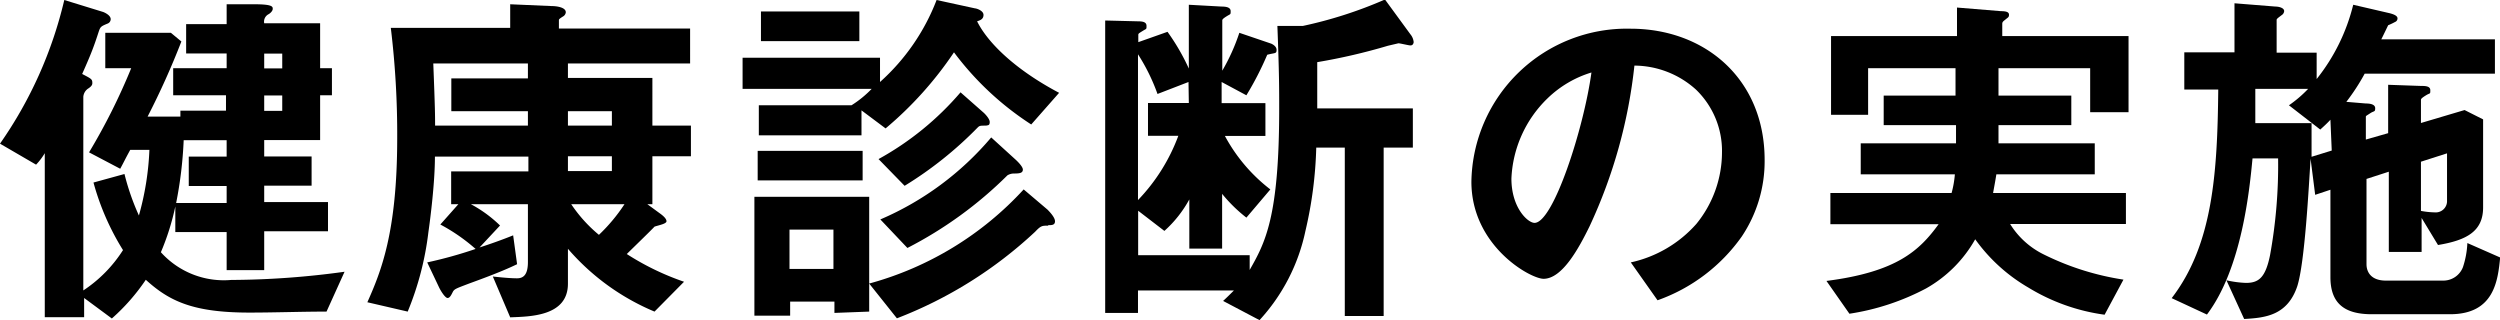 <svg xmlns="http://www.w3.org/2000/svg" viewBox="0 0 152.44 19.52"><title>action_title_18</title><g id="Layer_2" data-name="Layer 2"><g id="Layer_1-2" data-name="Layer 1"><path d="M19.91,19c-1.56,0-3.14.06-4.71.06-3.47,0-4.9-.72-6.31-2a12.34,12.34,0,0,1-2.07,2.36L5.13,18.17v1.17H2.73v-10a3.86,3.86,0,0,1-.53.7L0,8.76A25.39,25.39,0,0,0,3.92,0L6.29.73s.46.17.46.44a.29.29,0,0,1-.17.26c-.44.18-.46.2-.57.53-.27.83-.44,1.3-1,2.55.55.29.62.31.62.55,0,.07,0,.18-.27.35a.67.67,0,0,0-.28.49V17.71A8.24,8.24,0,0,0,7.5,15.25a15.48,15.48,0,0,1-1.8-4.12l1.89-.52a14.61,14.61,0,0,0,.88,2.53,17.18,17.18,0,0,0,.64-4H7.94c-.35.64-.39.75-.61,1.15l-1.9-1A37.51,37.51,0,0,0,8,4.16H6.42V2h4l.64.53A48,48,0,0,1,9,7.11h2V6.75h2.78V5.81H10.56V4.16h3.26v-.9H11.35V1.47h2.47V.26l1.69,0c1.12,0,1.12.15,1.12.28s-.15.27-.26.33a.51.51,0,0,0-.26.55h3.41V4.16h.72V5.81h-.72V8.54H16.11v1H19v1.78H16.11v1H20v1.78H16.11v2.37H13.82V14.15H10.69V12.59a15.14,15.14,0,0,1-.88,2.79,5.16,5.16,0,0,0,4.29,1.69,51.56,51.56,0,0,0,6.91-.5Zm-6.09-7.66H11.51V9.55h2.31v-1H11.2a24.8,24.8,0,0,1-.46,3.83h3.08Zm3.39-8.07h-1.1v.9h1.1Zm0,2.55h-1.1v.94h1.1Z"/><path d="M39.78,9.53v2.92h-.31l.75.55c.2.14.42.33.42.49s-.47.24-.73.33c-.24.26-1.36,1.34-1.69,1.67a16,16,0,0,0,3.49,1.69L39.91,19a14.21,14.21,0,0,1-5.28-3.83v2.13c0,2-2.33,2-3.52,2.05l-1.06-2.49c.44.05,1.06.11,1.48.11s.66-.26.66-1V12.45H28.71a7.82,7.82,0,0,1,1.78,1.3l-1.25,1.34c.59-.19,1.36-.46,2.05-.74l.24,1.76c-.4.19-1,.48-2.93,1.18-.81.31-.9.33-1,.53s-.18.35-.31.35-.37-.35-.51-.63L26.05,16A26.53,26.53,0,0,0,29,15.18a11.1,11.1,0,0,0-2.15-1.49l1.1-1.24h-.44v-2h4.71v-.9h-5.7c0,1.56-.27,3.72-.4,4.62A18.35,18.35,0,0,1,24.86,19l-2.46-.57c.81-1.83,1.82-4.21,1.82-10a53.8,53.8,0,0,0-.39-6.73h7.28V.26l2.53.11c.29,0,.86.07.86.38a.33.33,0,0,1-.18.26c-.2.13-.24.16-.24.22v.51h8V3.87H34.63v.88h5.15V7.66h2.35V9.53ZM32.19,6.78H27.52v-2h4.67V3.87H26.42c.11,2.8.11,3.19.11,3.79h5.66Zm5.12,0H34.63v.88h2.68Zm0,2.75H34.63v.9h2.68Zm-2.48,2.92a8.7,8.7,0,0,0,1.69,1.87,10.53,10.53,0,0,0,1.56-1.87Z"/><path d="M62.88,7.59a18.17,18.17,0,0,1-4.71-4.4A22.18,22.18,0,0,1,54,7.83l-1.47-1.1V8.25H46.27V6.42h5.65a6.5,6.5,0,0,0,1.23-1H45.28V3.52h8.38V5A12.91,12.91,0,0,0,57.11,0l2.34.51c.08,0,.52.13.52.4s-.22.33-.39.39c.68,1.37,2.42,3,5,4.36Zm-12,11.49v-.69h-2.7v.86H46V12H53v7ZM46.2,11V9.2h6.4V11Zm.2-8.49V.7h6V2.51ZM50.82,14H48.14v2.4h2.68Zm13.09-.24c-.37,0-.44,0-.79.37a26,26,0,0,1-8.43,5.28L53,17.29a19.87,19.87,0,0,0,9.42-5.74l1.45,1.23c.11.11.46.47.46.71S64.13,13.73,63.91,13.73ZM60.13,7.66c-.38,0-.4,0-.53.13a23,23,0,0,1-4.44,3.54L53.57,9.7a18,18,0,0,0,5-4.07L60,6.89s.35.33.35.55S60.24,7.63,60.13,7.66Zm1.71,2.92a.78.78,0,0,0-.41.11,24.55,24.55,0,0,1-6.1,4.43l-1.65-1.74a18.26,18.26,0,0,0,6.76-5L61.89,9.7s.48.42.48.64S62.15,10.58,61.84,10.58Z"/><path d="M86,2.77c-.11,0-.62-.13-.73-.13l-.64.15a36.08,36.08,0,0,1-4.31,1c0,.73,0,2.09,0,2.82h5.83V9H84.37V19.27H82V9H80.26a24.87,24.87,0,0,1-.66,5.08,11.52,11.52,0,0,1-2.8,5.44l-2.22-1.17c.22-.2.44-.42.66-.64H69.39v1.37h-2V1.25l2,.05c.33,0,.52.06.52.28s0,.16-.24.31-.26.16-.26.24v.44l1.78-.63a13.12,13.12,0,0,1,1.3,2.24V.29l2,.11c.31,0,.55.06.55.28s0,.16-.24.31-.27.2-.27.26V4.31A12,12,0,0,0,75.57,2l1.94.66s.33.13.33.38-.09.17-.57.3A19.15,19.15,0,0,1,76,5.81L74.49,5V6.29h2.67v2H74.69a10.19,10.19,0,0,0,2.77,3.26L76,13.27a9.11,9.11,0,0,1-1.48-1.45v3.34h-2v-3A7.22,7.22,0,0,1,71,14.08l-1.6-1.23v2.71h6.8v.9c.94-1.65,1.8-3.21,1.8-9.82,0-1.29,0-2.17-.11-5.06l1.56,0a26.17,26.17,0,0,0,5-1.61L86,2.09a.87.87,0,0,1,.2.48C86.18,2.71,86.11,2.77,86,2.77ZM72.47,5l-1.89.73a11.83,11.83,0,0,0-1.19-2.42v8.89a11.31,11.31,0,0,0,2.46-3.92H70v-2h2.49Z"/><path d="M106.2,14.43a10.63,10.63,0,0,1-5.13,3.88L99.44,16a7.46,7.46,0,0,0,4-2.35A6.92,6.92,0,0,0,105,9.31a5.19,5.19,0,0,0-1.59-3.85A5.64,5.64,0,0,0,99.66,4a30.92,30.92,0,0,1-2.73,9.79C96.27,15.14,95.26,17,94.12,17c-.8,0-4.4-2-4.4-5.92a9.48,9.48,0,0,1,9.7-9.33c4.58,0,8.18,3.1,8.18,8A8.24,8.24,0,0,1,106.2,14.43ZM94.36,6a7.22,7.22,0,0,0-2.2,4.89c0,1.78,1,2.7,1.41,2.7,1.14,0,3-5.74,3.47-9.17A6.59,6.59,0,0,0,94.36,6Z"/><path d="M127.45,6.84V4.16h-5.59V5.83h4.44v1.8h-4.44V8.74h5.87v1.89h-6c-.07.44-.11.64-.2,1.14h8.1v1.89h-7.06a5,5,0,0,0,2,1.83,16.47,16.47,0,0,0,4.91,1.56l-1.15,2.14a12,12,0,0,1-4.64-1.65,10.43,10.43,0,0,1-3.25-2.95,7.88,7.88,0,0,1-3,3,14.68,14.68,0,0,1-4.67,1.54l-1.4-2c4.29-.55,5.67-1.85,6.84-3.46h-6.6V11.77H119a6.21,6.21,0,0,0,.2-1.14h-5.74V8.74h5.81V7.63h-4.41V5.83h4.38c0-.84,0-.88,0-1.67h-5.33V7h-2.26V2.2h7.68V.46L122,.68c.37,0,.5.07.5.22s-.06.16-.19.27-.22.15-.22.28V2.2h7.7V6.84Z"/><path d="M149.4,19.16h-4.79c-1.72,0-2.51-.72-2.51-2.26V11.57l-.93.31-.28-2.2c-.11,1.72-.35,6.32-.81,7.77-.6,1.78-1.94,1.93-3.24,2l-1.08-2.36a6.29,6.29,0,0,0,1.19.16c.77,0,1.19-.31,1.47-1.7a30.62,30.62,0,0,0,.49-5.89h-1.56c-.18,1.87-.64,6.69-2.78,9.52l-2.15-1c2.51-3.26,2.79-7.63,2.84-12.72h-2.07V3.19h3.06V.2l2.5.2c.16,0,.53.06.53.28a.32.32,0,0,1-.15.24c-.18.14-.31.22-.31.29v2h2.44V4.82A11.74,11.74,0,0,0,143.49.29l2.24.52c.26.07.46.16.46.31a.23.23,0,0,1-.15.22,4.09,4.09,0,0,1-.42.2s-.35.73-.42.86h6.93V4.49h-7.94a12.81,12.81,0,0,1-1.12,1.72l1.19.1c.26,0,.57.05.57.29s-.07.15-.31.31-.26.15-.26.22V8.51l1.36-.39V5.17l2,.07c.24,0,.57,0,.57.26s0,.15-.26.31-.31.22-.31.28V7.5l2.66-.79,1.13.57v5.37c0,1.45-1,2-2.75,2.29l-1-1.65v2.07h-2V10.47l-1.36.44v5.2c0,.5.3,1,1.18,1H149a1.28,1.28,0,0,0,1.18-.82,5.37,5.37,0,0,0,.27-1.47l2,.88C152.31,17.07,152.11,19.16,149.4,19.16ZM142.1,7.3c-.18.2-.4.4-.62.6l-1.91-1.48a7.41,7.41,0,0,0,1.17-1h-3.22c0,.75,0,1.23,0,2.09h3.43c0,.73,0,1.57,0,2.05l1.23-.38Zm7.11,2.05-1.59.51v3a5,5,0,0,0,.84.09.69.69,0,0,0,.75-.73Z"/></g></g></svg>